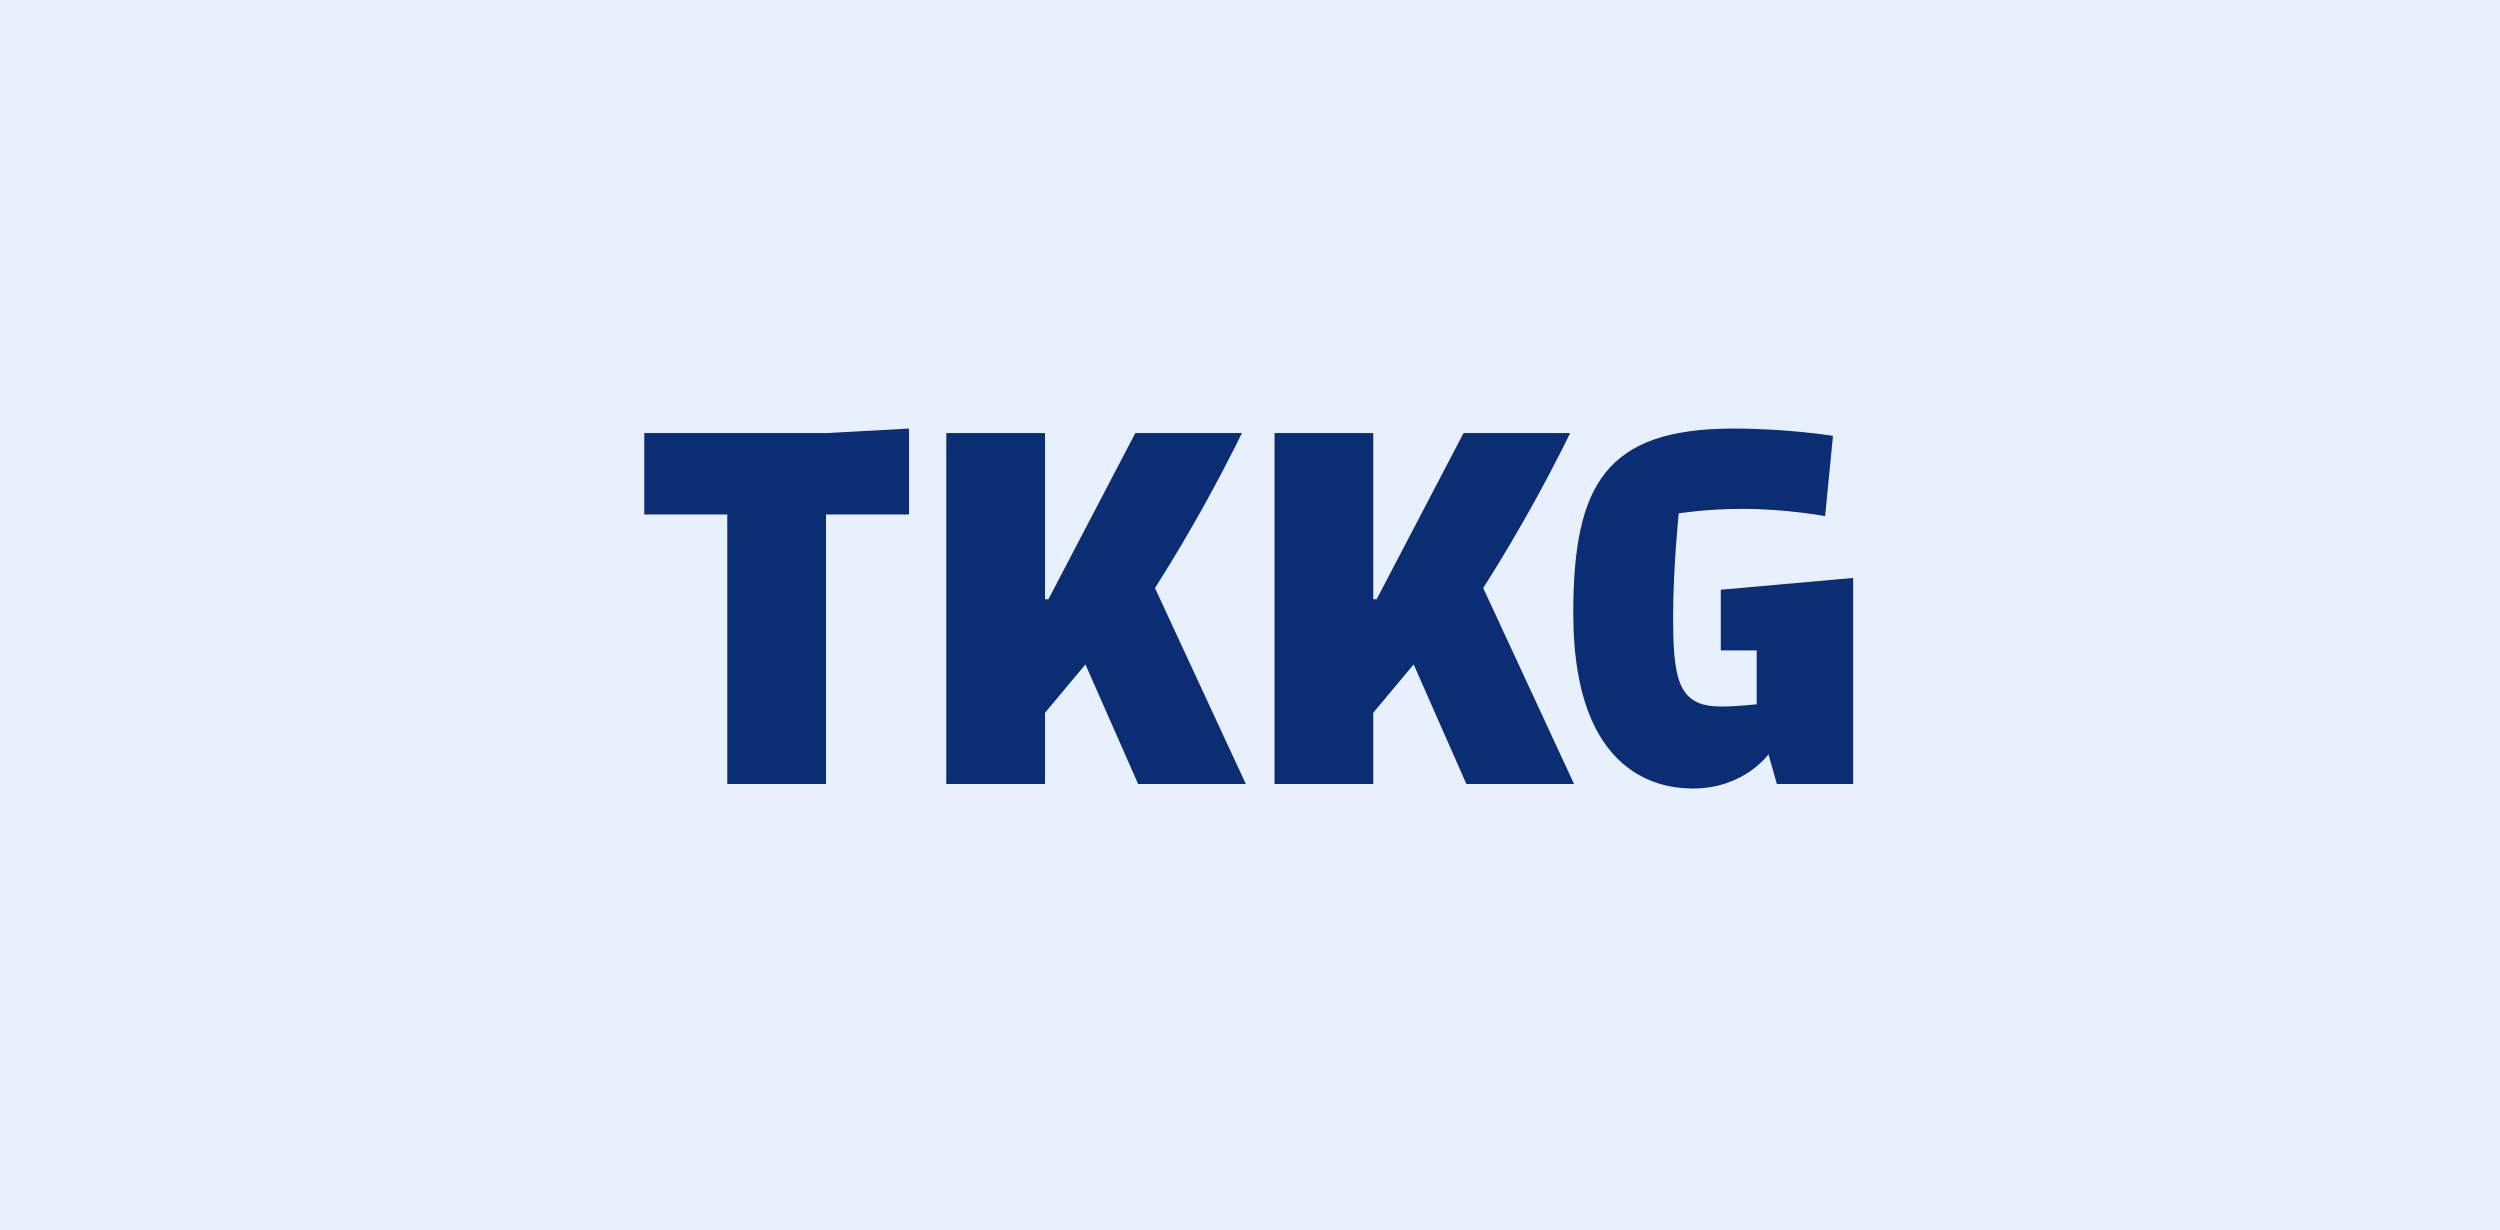 <svg width="630" height="310" viewBox="0 0 630 310" fill="none" xmlns="http://www.w3.org/2000/svg">
<rect width="630" height="310" fill="#E8EFFD"/>
<path d="M162.356 109.131V129.651H183.276V197.574H208.154V129.651H229.074V108L208.296 109.131H162.356Z" fill="#0A2D73"/>
<path d="M311.061 112.979C312.295 110.531 312.962 109.131 312.962 109.131H286.105L264.196 151.017H263.348V109.131H238.469V197.574H263.348V179.603L273.526 167.433L286.813 197.574H313.952L291.054 148.187C300.501 133.384 307.785 119.478 311.061 112.977V112.979Z" fill="#0A2D73"/>
<path d="M393.776 112.979C395.01 110.531 395.677 109.131 395.677 109.131H368.82L346.911 151.017H346.063V109.131H321.184V197.574H346.063V179.603L356.241 167.433L369.528 197.574H396.667L373.769 148.187C383.216 133.384 390.5 119.478 393.776 112.977V112.979Z" fill="#0A2D73"/>
<path d="M433.64 148.613V163.895H442.687V177.481C442.687 177.481 437.739 178.046 433.64 178.046C431.352 178.046 429.494 177.743 427.984 177.107C422.496 174.795 421.625 168.087 421.625 155.546C421.625 143.006 423.039 129.367 423.039 129.367C423.039 129.367 430.106 128.235 439.011 128.235C450.319 128.235 459.931 130.074 459.931 130.074L461.911 109.839C461.911 109.839 450.743 108 436.749 108C404.663 108 396.465 122.151 396.465 154.557C396.465 176.528 402.774 187.859 410.282 193.506C415.733 197.606 421.815 198.709 426.572 198.709C439.576 198.709 445.655 190.076 445.655 190.076L447.776 197.576H467V145.641L433.642 148.613H433.64Z" fill="#0A2D73"/>
</svg>
